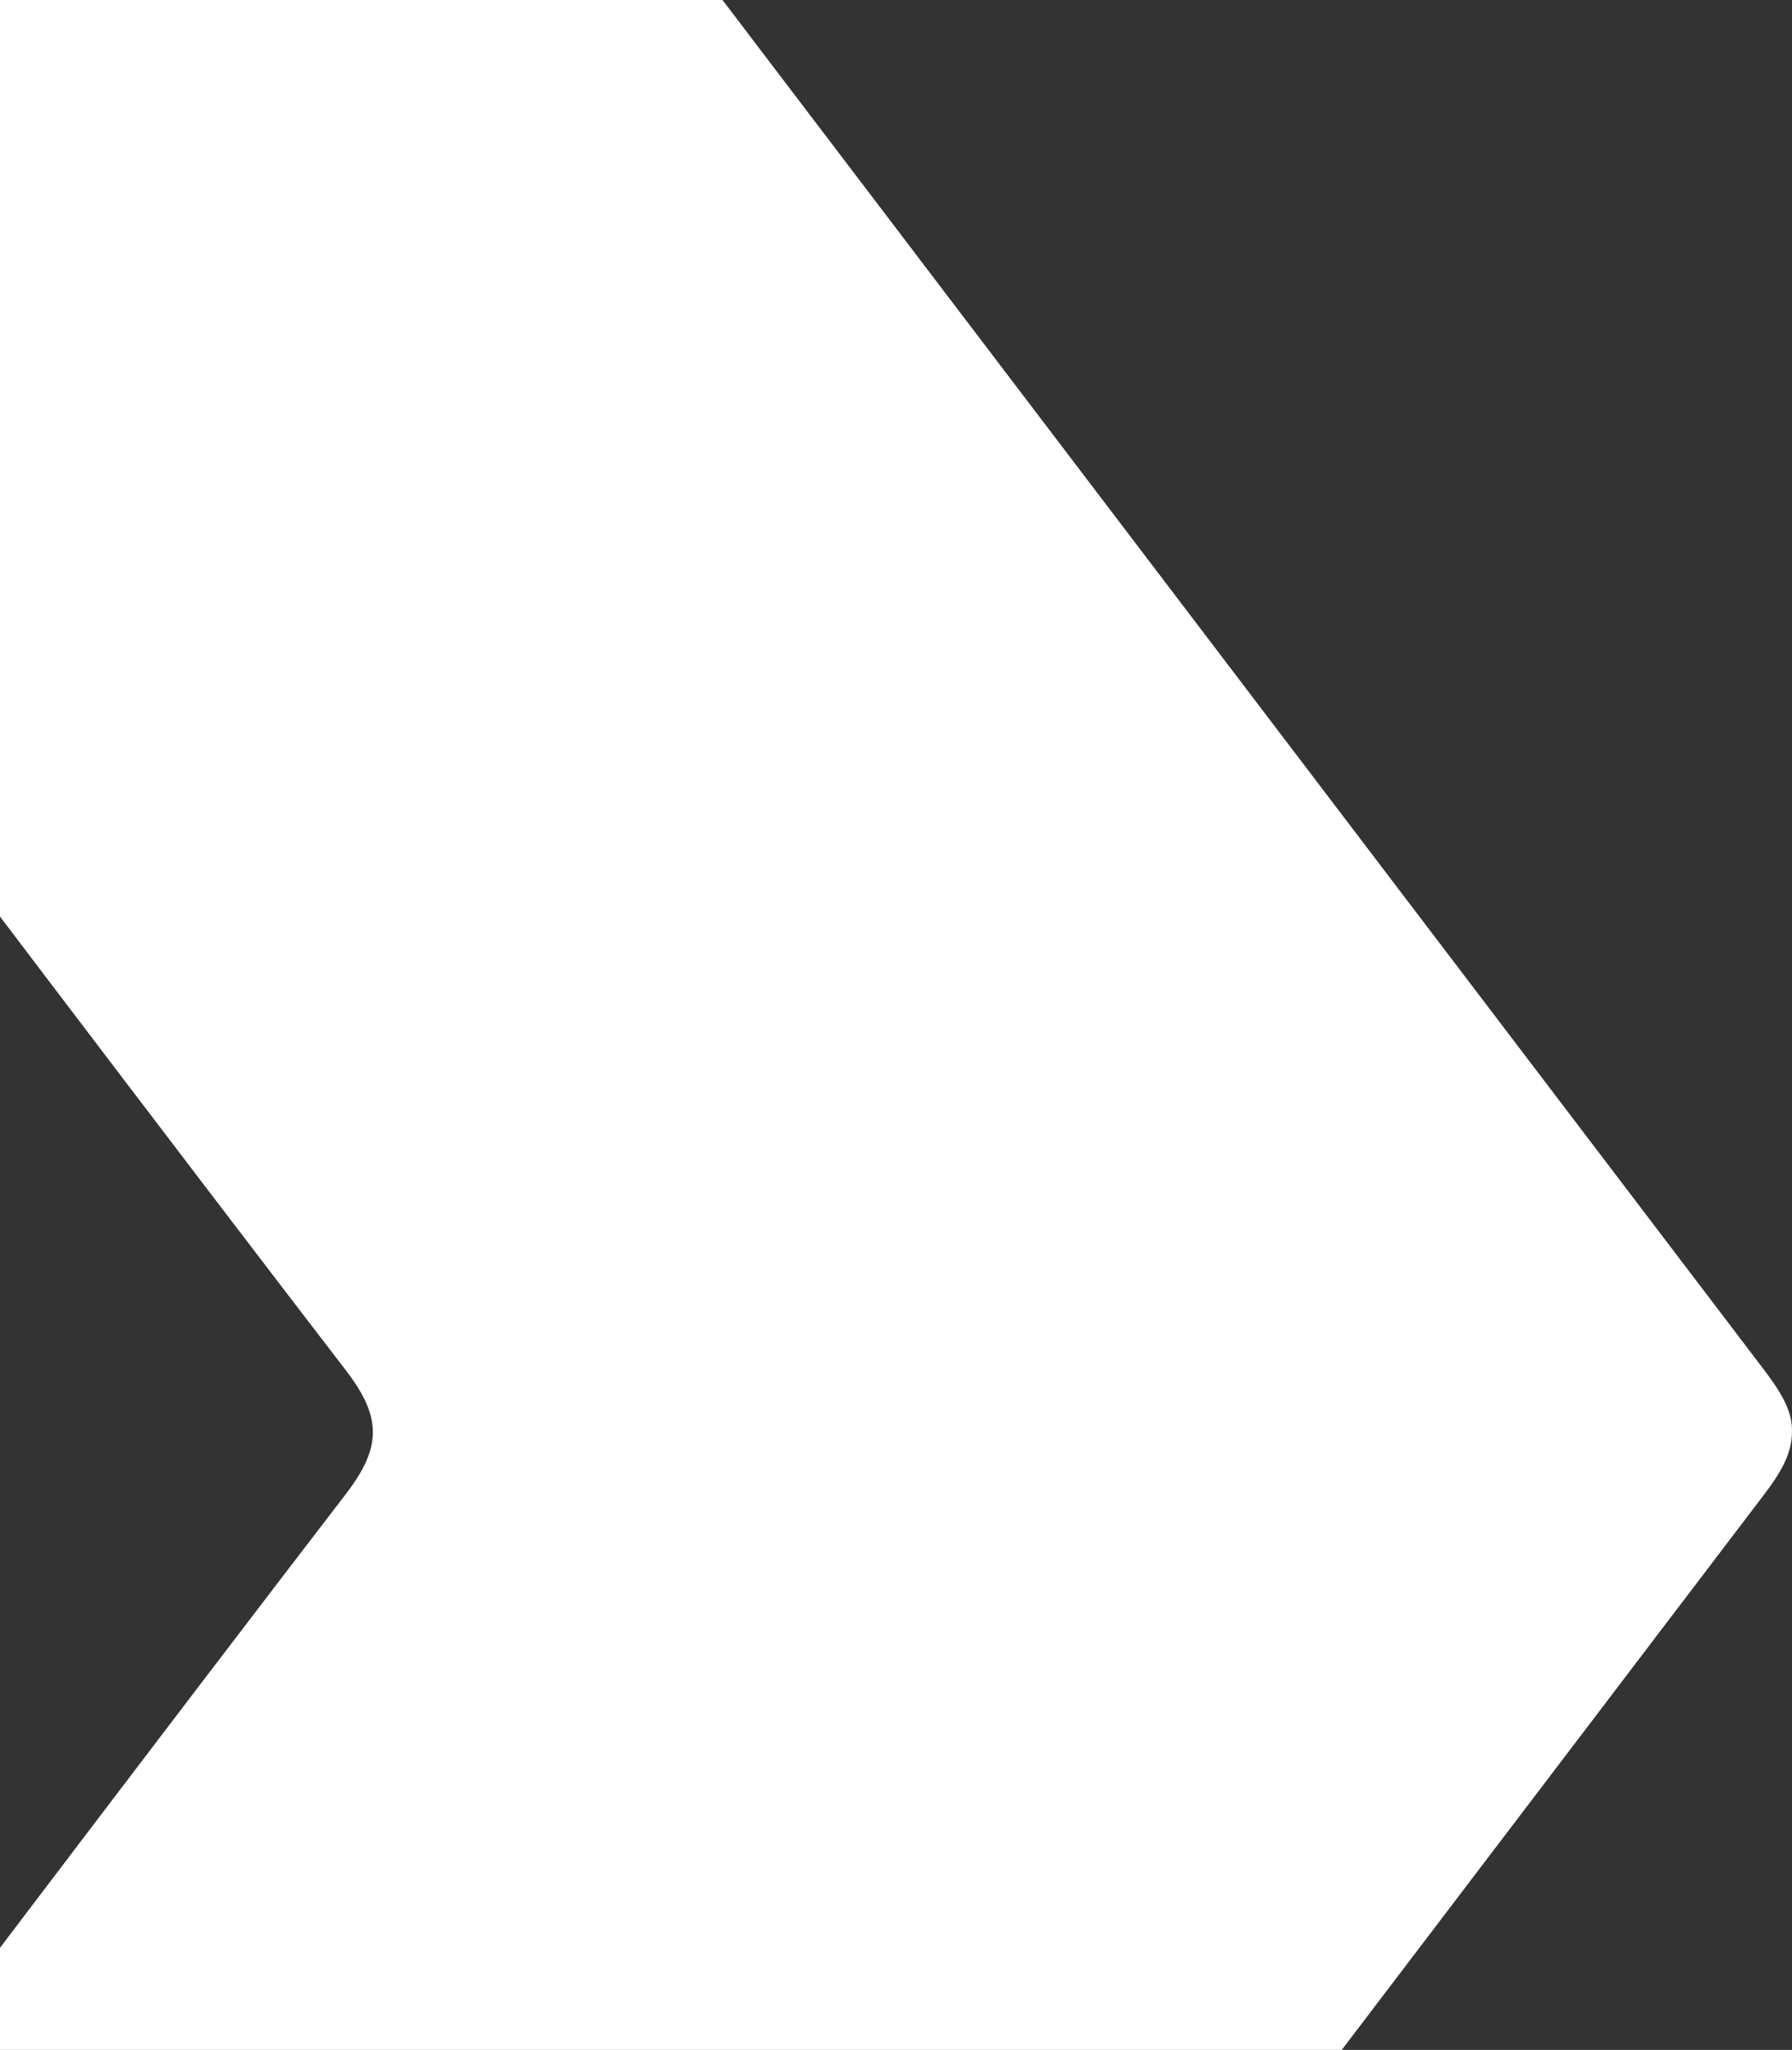 <svg xmlns="http://www.w3.org/2000/svg" width="132" height="151" viewBox="0 0 132 151" fill="none"><rect x="0" y="0" width="132" height="151" fill="#333333" stroke="none"/><path d="M-51 211H53.205L130.098 109.891C131.345 108.218 131.997 106.912 131.997 105.501C132.051 104.091 131.345 102.784 130.098 101.112L53.219 0L-51 0C-51 0 0.425 68.346 25.564 101.057C26.868 102.782 27.464 104.14 27.464 105.499C27.464 106.857 26.866 108.216 25.564 109.94C0.425 142.654 -51 211 -51 211Z" fill="white"></path></svg>
